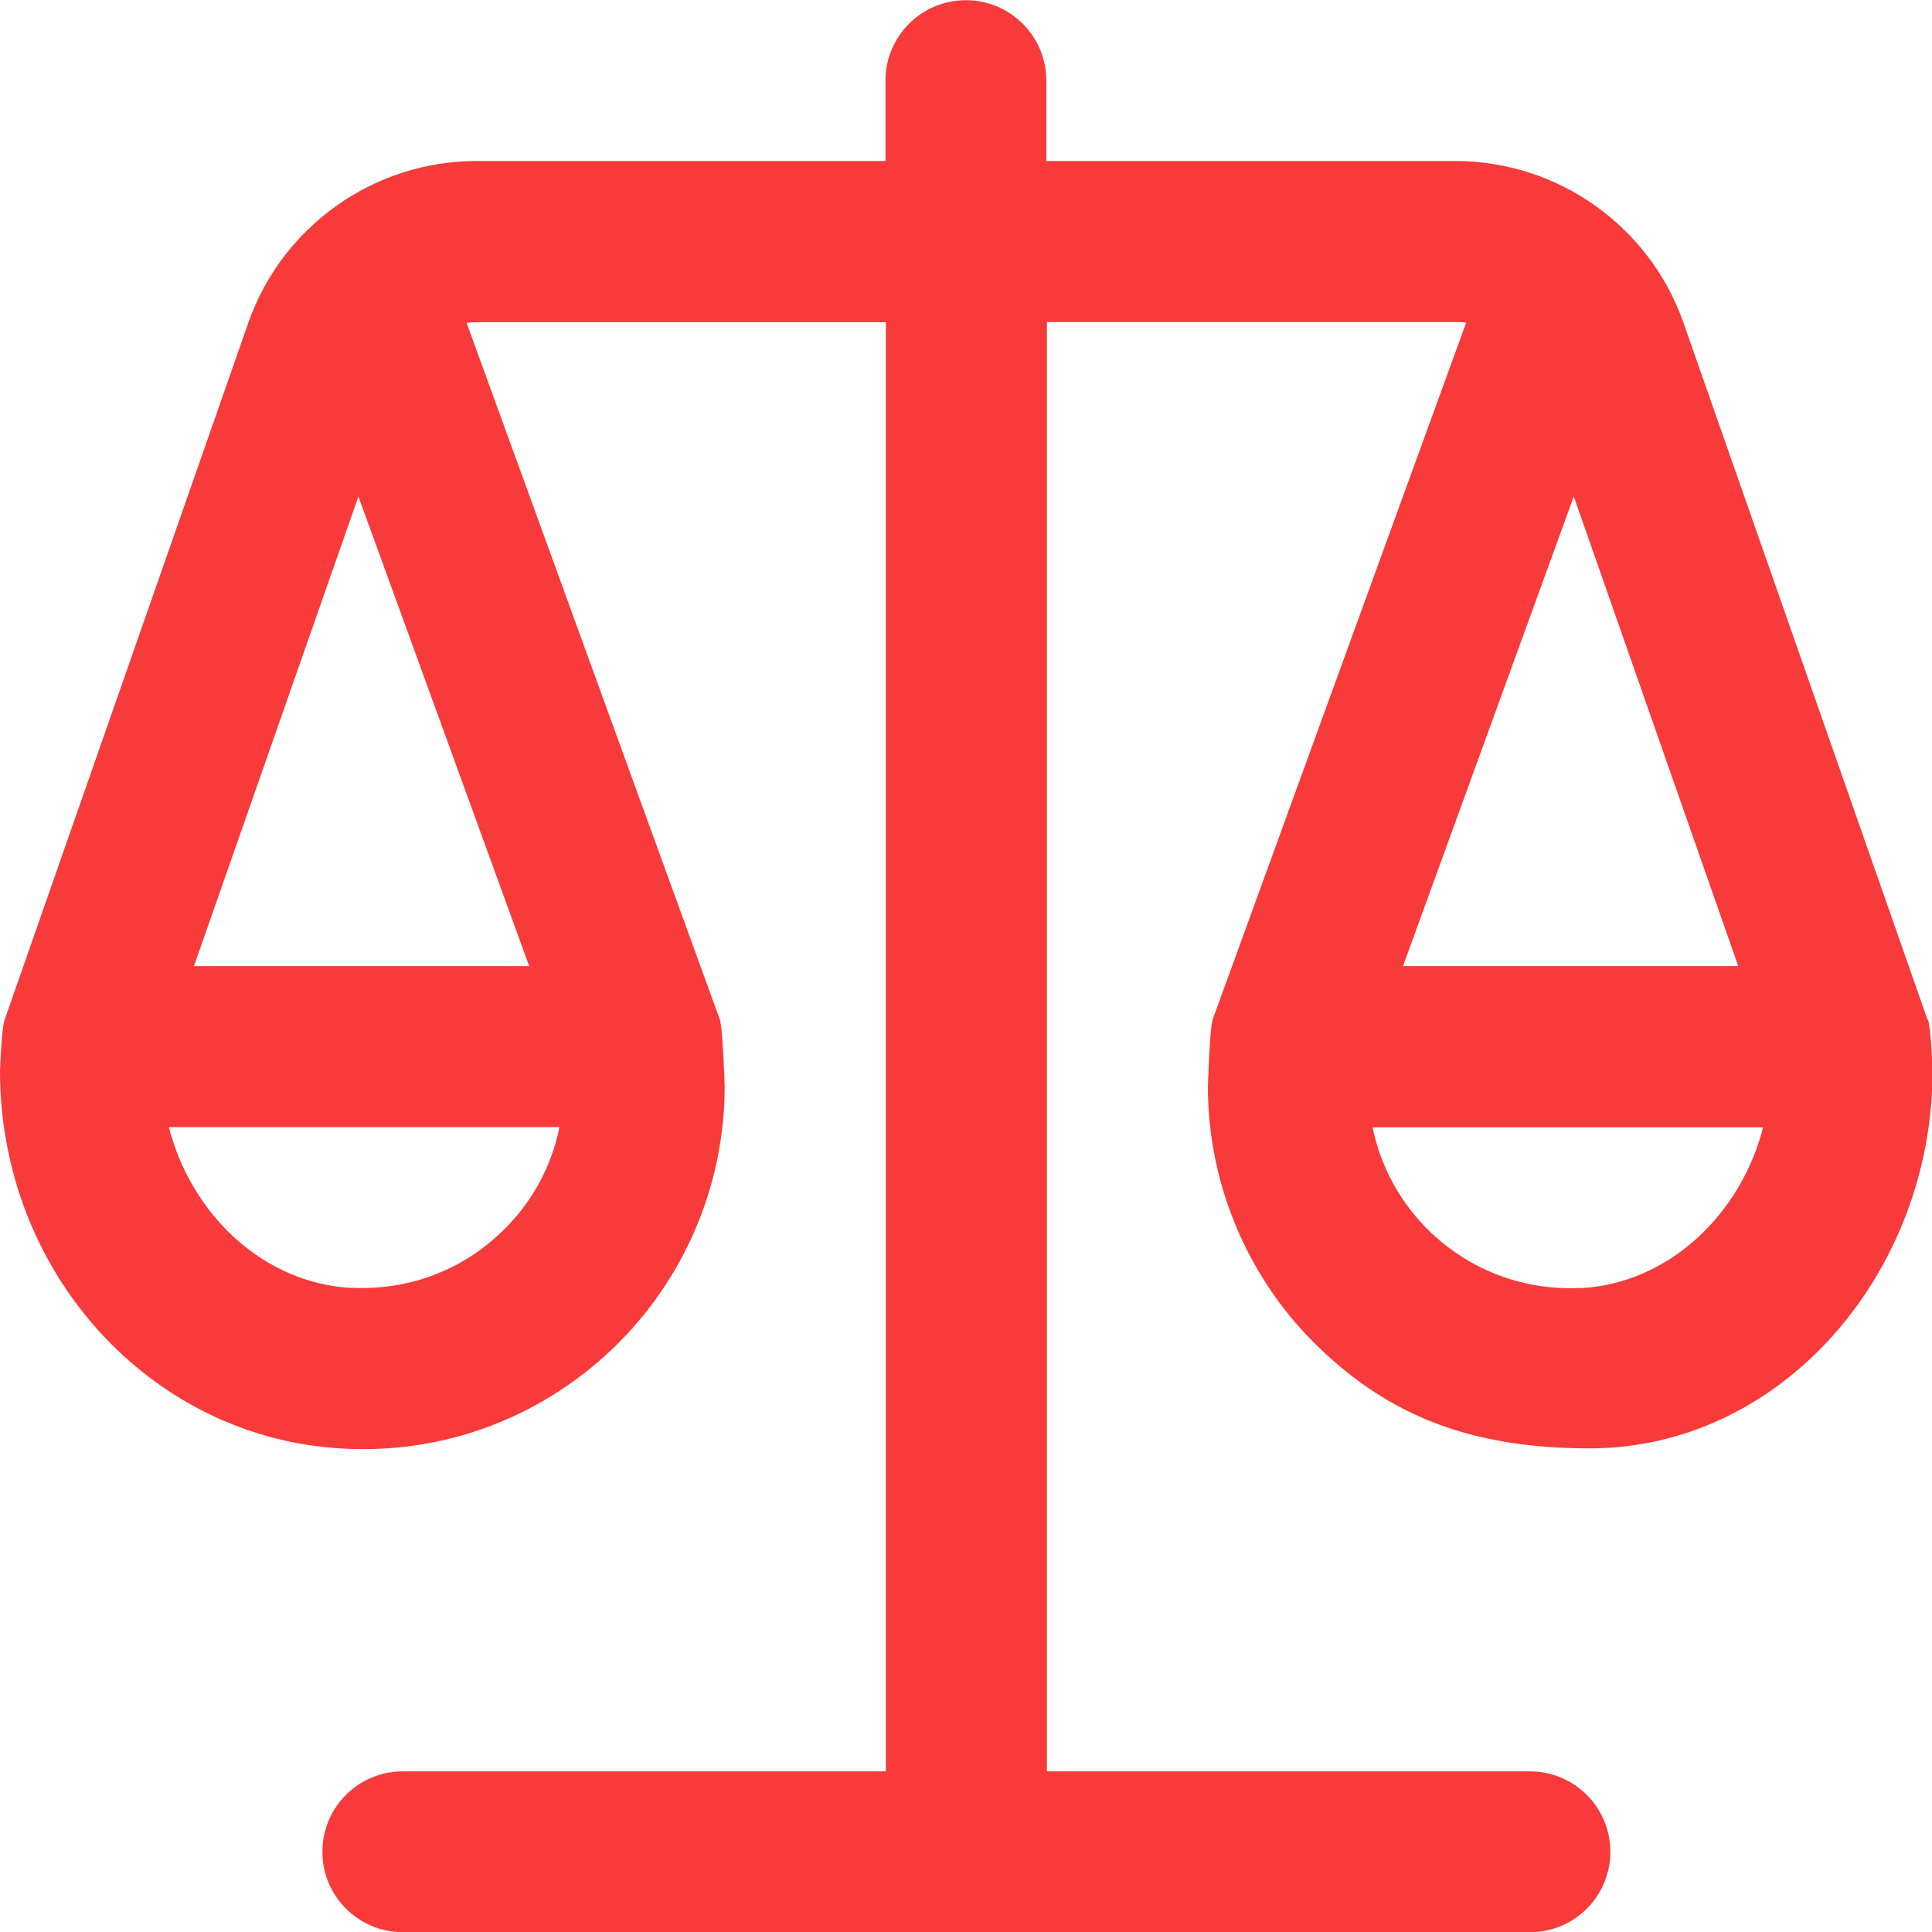 <?xml version="1.0" encoding="UTF-8"?>
<svg id="Layer_1" xmlns="http://www.w3.org/2000/svg" viewBox="0 0 100.91 100.92">
  <defs>
    <style>
      .cls-1 {
        fill: #f83a3a;
      }
    </style>
  </defs>
  <path class="cls-1" d="M100.68,53.27l-12.75-36.41c-1.77-5.05-6.56-8.45-11.91-8.45h-21.37v-4.2c0-2.32-1.88-4.2-4.2-4.2s-4.2,1.88-4.2,4.2v4.2h-21.37c-5.35,0-10.14,3.4-11.91,8.45L.24,53.27c-.16.45-.24,2.66-.24,2.66,0,10.54,7.87,19.2,17.91,19.73,5.22.29,10.23-1.56,14.04-5.17,3.75-3.56,5.9-8.56,5.9-13.72,0,0-.09-3.08-.26-3.54l-13.22-36.37c.17-.02.35-.03.53-.03h21.37v75.69h-25.23c-2.33,0-4.2,1.88-4.2,4.2s1.88,4.2,4.2,4.2h58.87c2.33,0,4.2-1.88,4.2-4.2s-1.88-4.2-4.2-4.2h-25.23V16.82h21.37c.18,0,.35,0,.53.03l-13.23,36.37c-.17.46-.26,3.54-.26,3.54,0,5.17,2.15,10.17,5.9,13.72,3.55,3.37,7.69,5.17,14.04,5.17,10.05,0,17.91-9.19,17.91-19.73,0,0-.08-2.21-.24-2.66h0ZM18.35,67.27c-4.55-.24-8.35-3.79-9.53-8.4h20.4c-.42,2.1-1.47,4.01-3.07,5.52-2.11,2.01-4.89,3.02-7.8,2.87h0ZM27.63,50.46H10.13l8.59-24.53,8.92,24.53h0ZM82.2,25.93l8.59,24.53h-17.51l8.92-24.53ZM82.57,67.27c-2.89.15-5.69-.87-7.81-2.87-1.59-1.51-2.64-3.43-3.07-5.52h20.4c-1.18,4.6-4.98,8.16-9.52,8.4h0Z"/>
</svg>